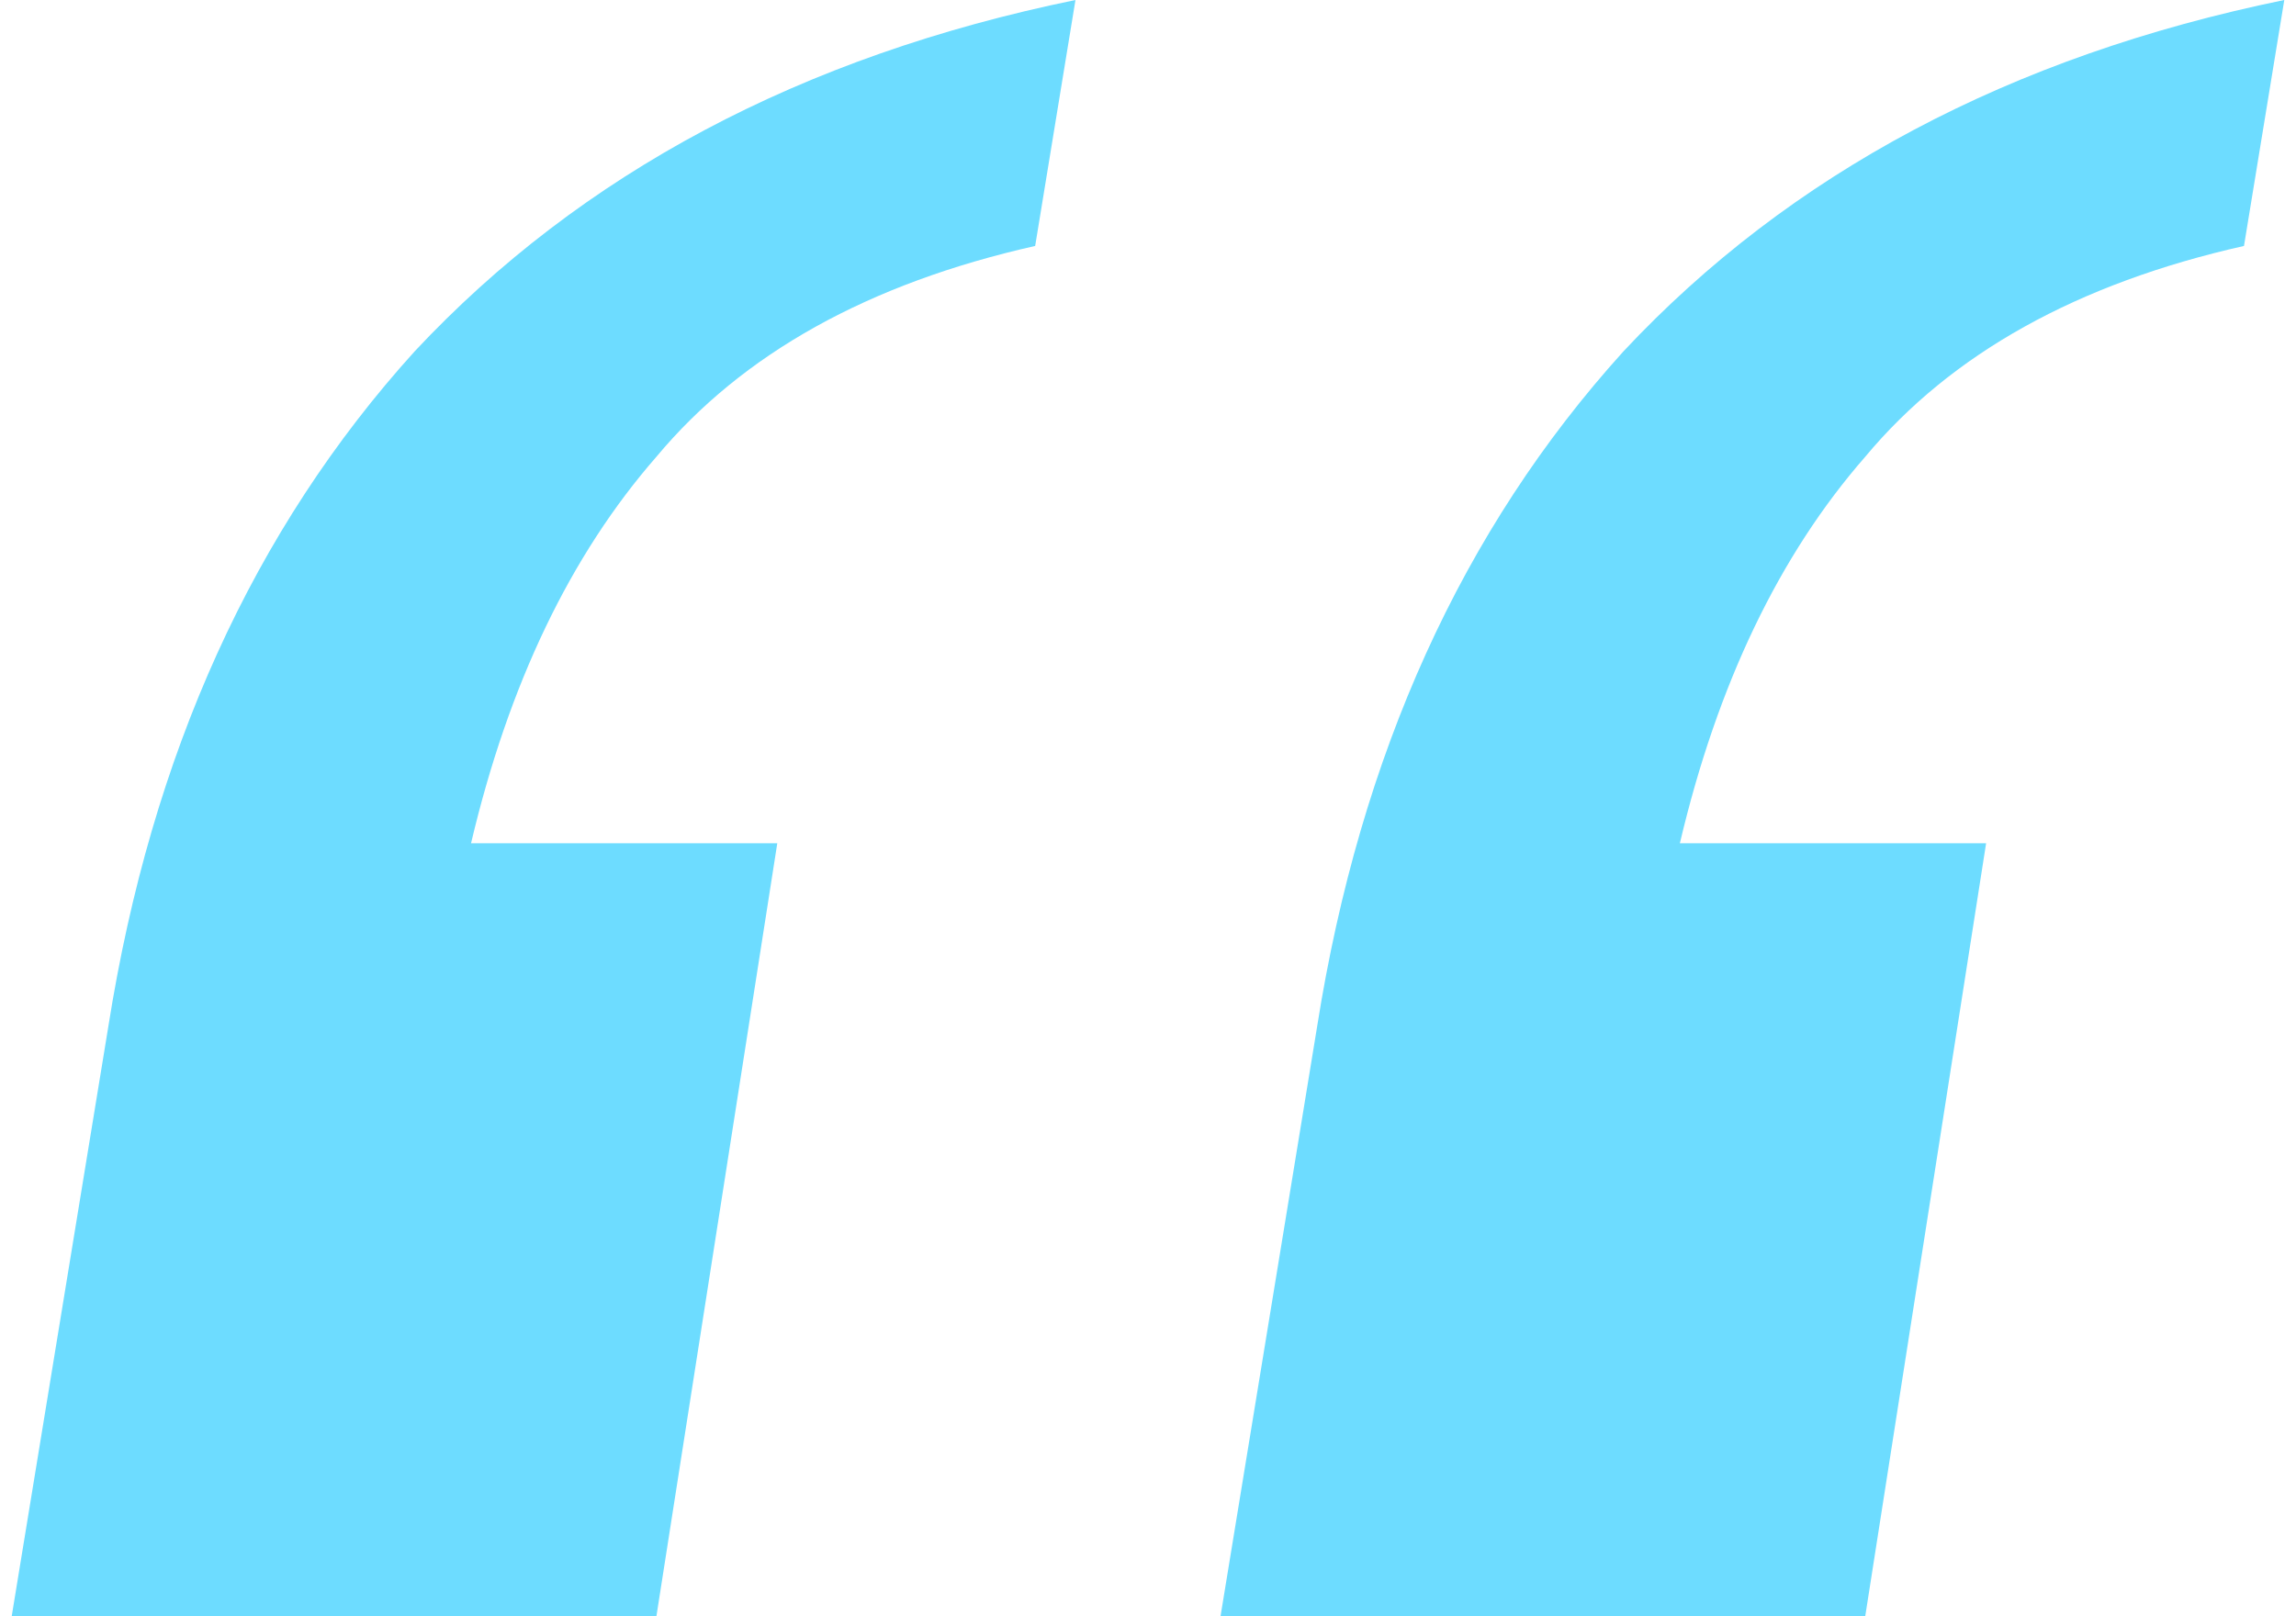 <?xml version="1.0" encoding="UTF-8"?> <svg xmlns="http://www.w3.org/2000/svg" width="98" height="69" viewBox="0 0 98 69" fill="none"><path d="M52.096 69L56.223 43.8C58.058 32.2 62.415 22.6 69.294 15C76.403 7.4 85.805 2.4 97.5 0L95.78 10.5C88.671 12.1 83.282 15.1 79.614 19.5C75.944 23.7 73.307 29.2 71.702 36H84.773L79.614 69H52.096ZM0.5 69L4.628 43.8C6.462 32.2 10.819 22.6 17.699 15C24.807 7.4 34.209 2.4 45.904 0L44.184 10.5C37.076 12.1 31.687 15.1 28.018 19.5C24.349 23.7 21.712 29.2 20.106 36H33.177L28.018 69H0.5Z" fill="#6DDCFF"></path></svg> 